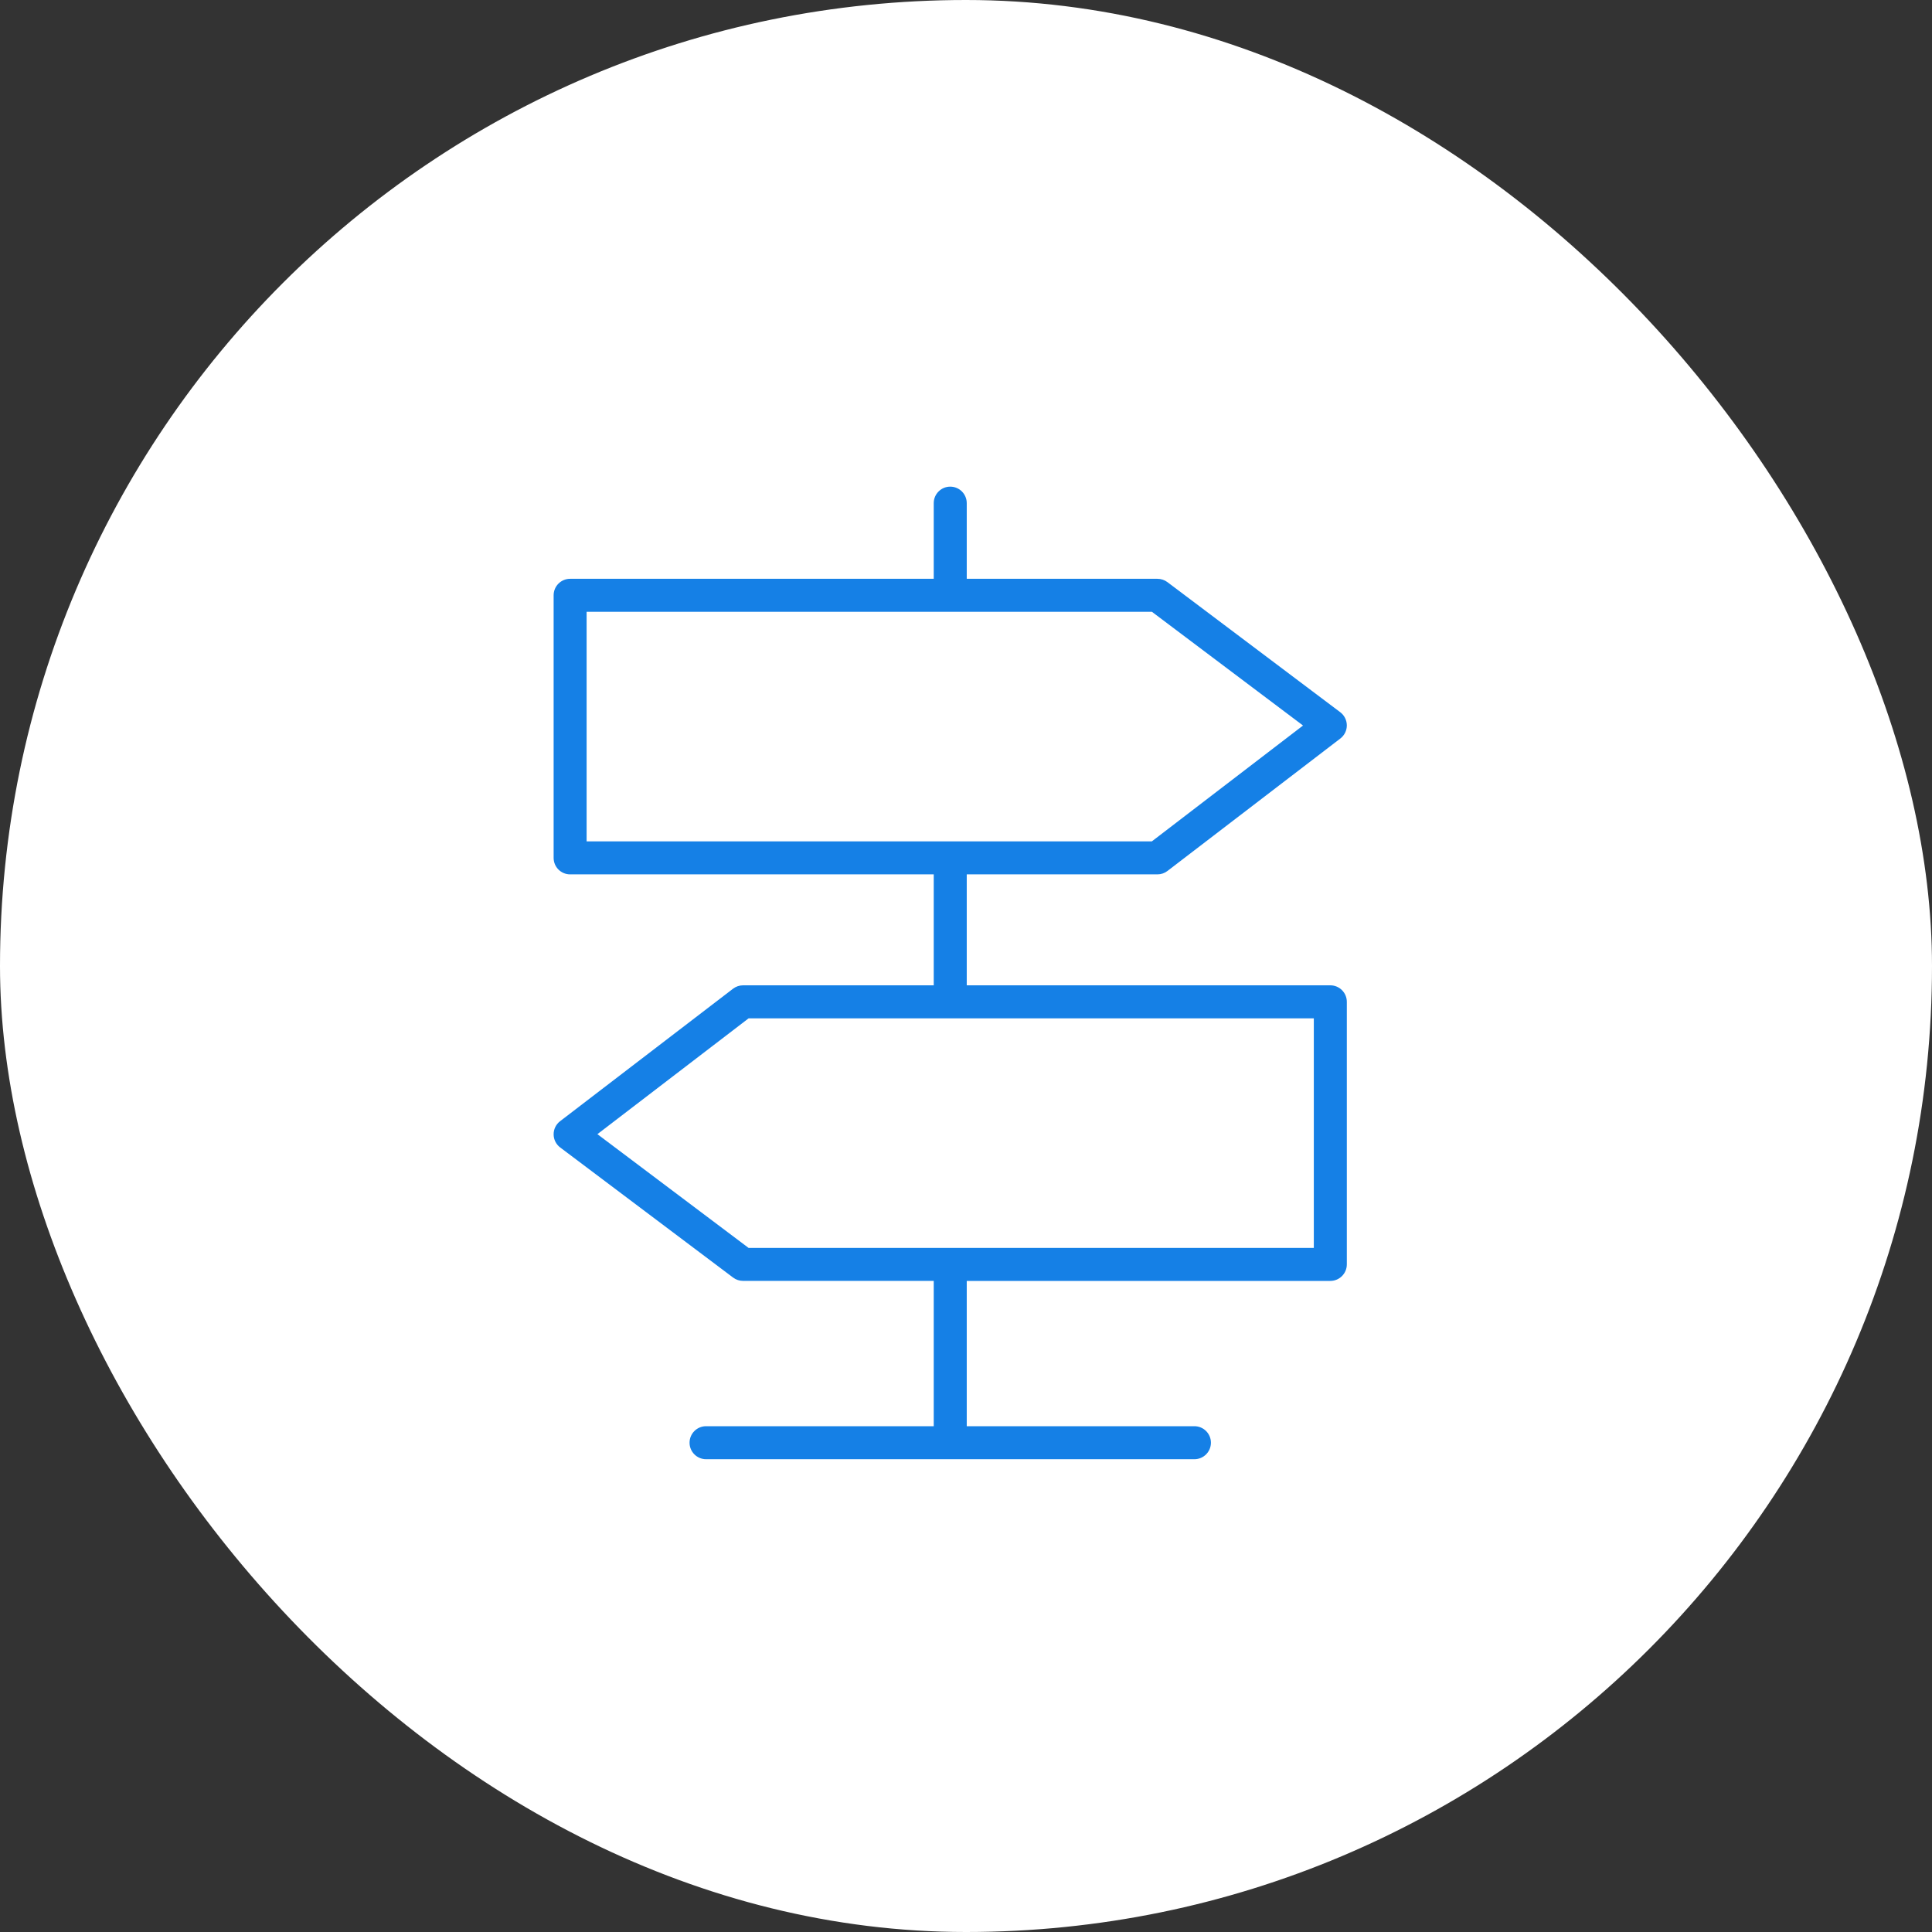 <?xml version="1.0" encoding="UTF-8"?> <svg xmlns="http://www.w3.org/2000/svg" width="70" height="70" viewBox="0 0 70 70" fill="none"><rect x="0" y="0" width="70" height="70" fill="#333333" stroke="none"/><rect width="70" height="70" rx="35" fill="white"></rect><path d="M48.2 35.7H35.027V31.68H41.937C42.069 31.68 42.196 31.637 42.3 31.556L48.564 26.757C48.712 26.644 48.799 26.467 48.798 26.28C48.797 26.093 48.709 25.918 48.56 25.805L42.297 21.091C42.193 21.013 42.066 20.971 41.937 20.971H35.027V18.23C35.027 17.9 34.76 17.632 34.429 17.632C34.099 17.632 33.831 17.9 33.831 18.23V20.971H20.657C20.326 20.971 20.059 21.238 20.059 21.569V31.082C20.059 31.413 20.326 31.68 20.657 31.68H33.831V35.7H26.922C26.79 35.7 26.663 35.744 26.558 35.824L20.293 40.623C20.144 40.737 20.058 40.913 20.059 41.1C20.059 41.287 20.148 41.463 20.297 41.575L26.562 46.289C26.666 46.367 26.792 46.409 26.922 46.409H33.831V51.674H25.582C25.252 51.674 24.984 51.942 24.984 52.272C24.984 52.602 25.252 52.87 25.582 52.87H43.276C43.606 52.87 43.874 52.602 43.874 52.272C43.874 51.942 43.606 51.674 43.276 51.674H35.027V46.41H48.2C48.53 46.41 48.798 46.142 48.798 45.812V36.298C48.798 35.968 48.53 35.7 48.2 35.7ZM21.254 22.167H41.737L47.211 26.287L41.734 30.484H21.254V22.167ZM47.602 45.214H27.122L21.645 41.093L27.124 36.896H47.602L47.602 45.214Z" fill="#1580E6"></path></svg> 